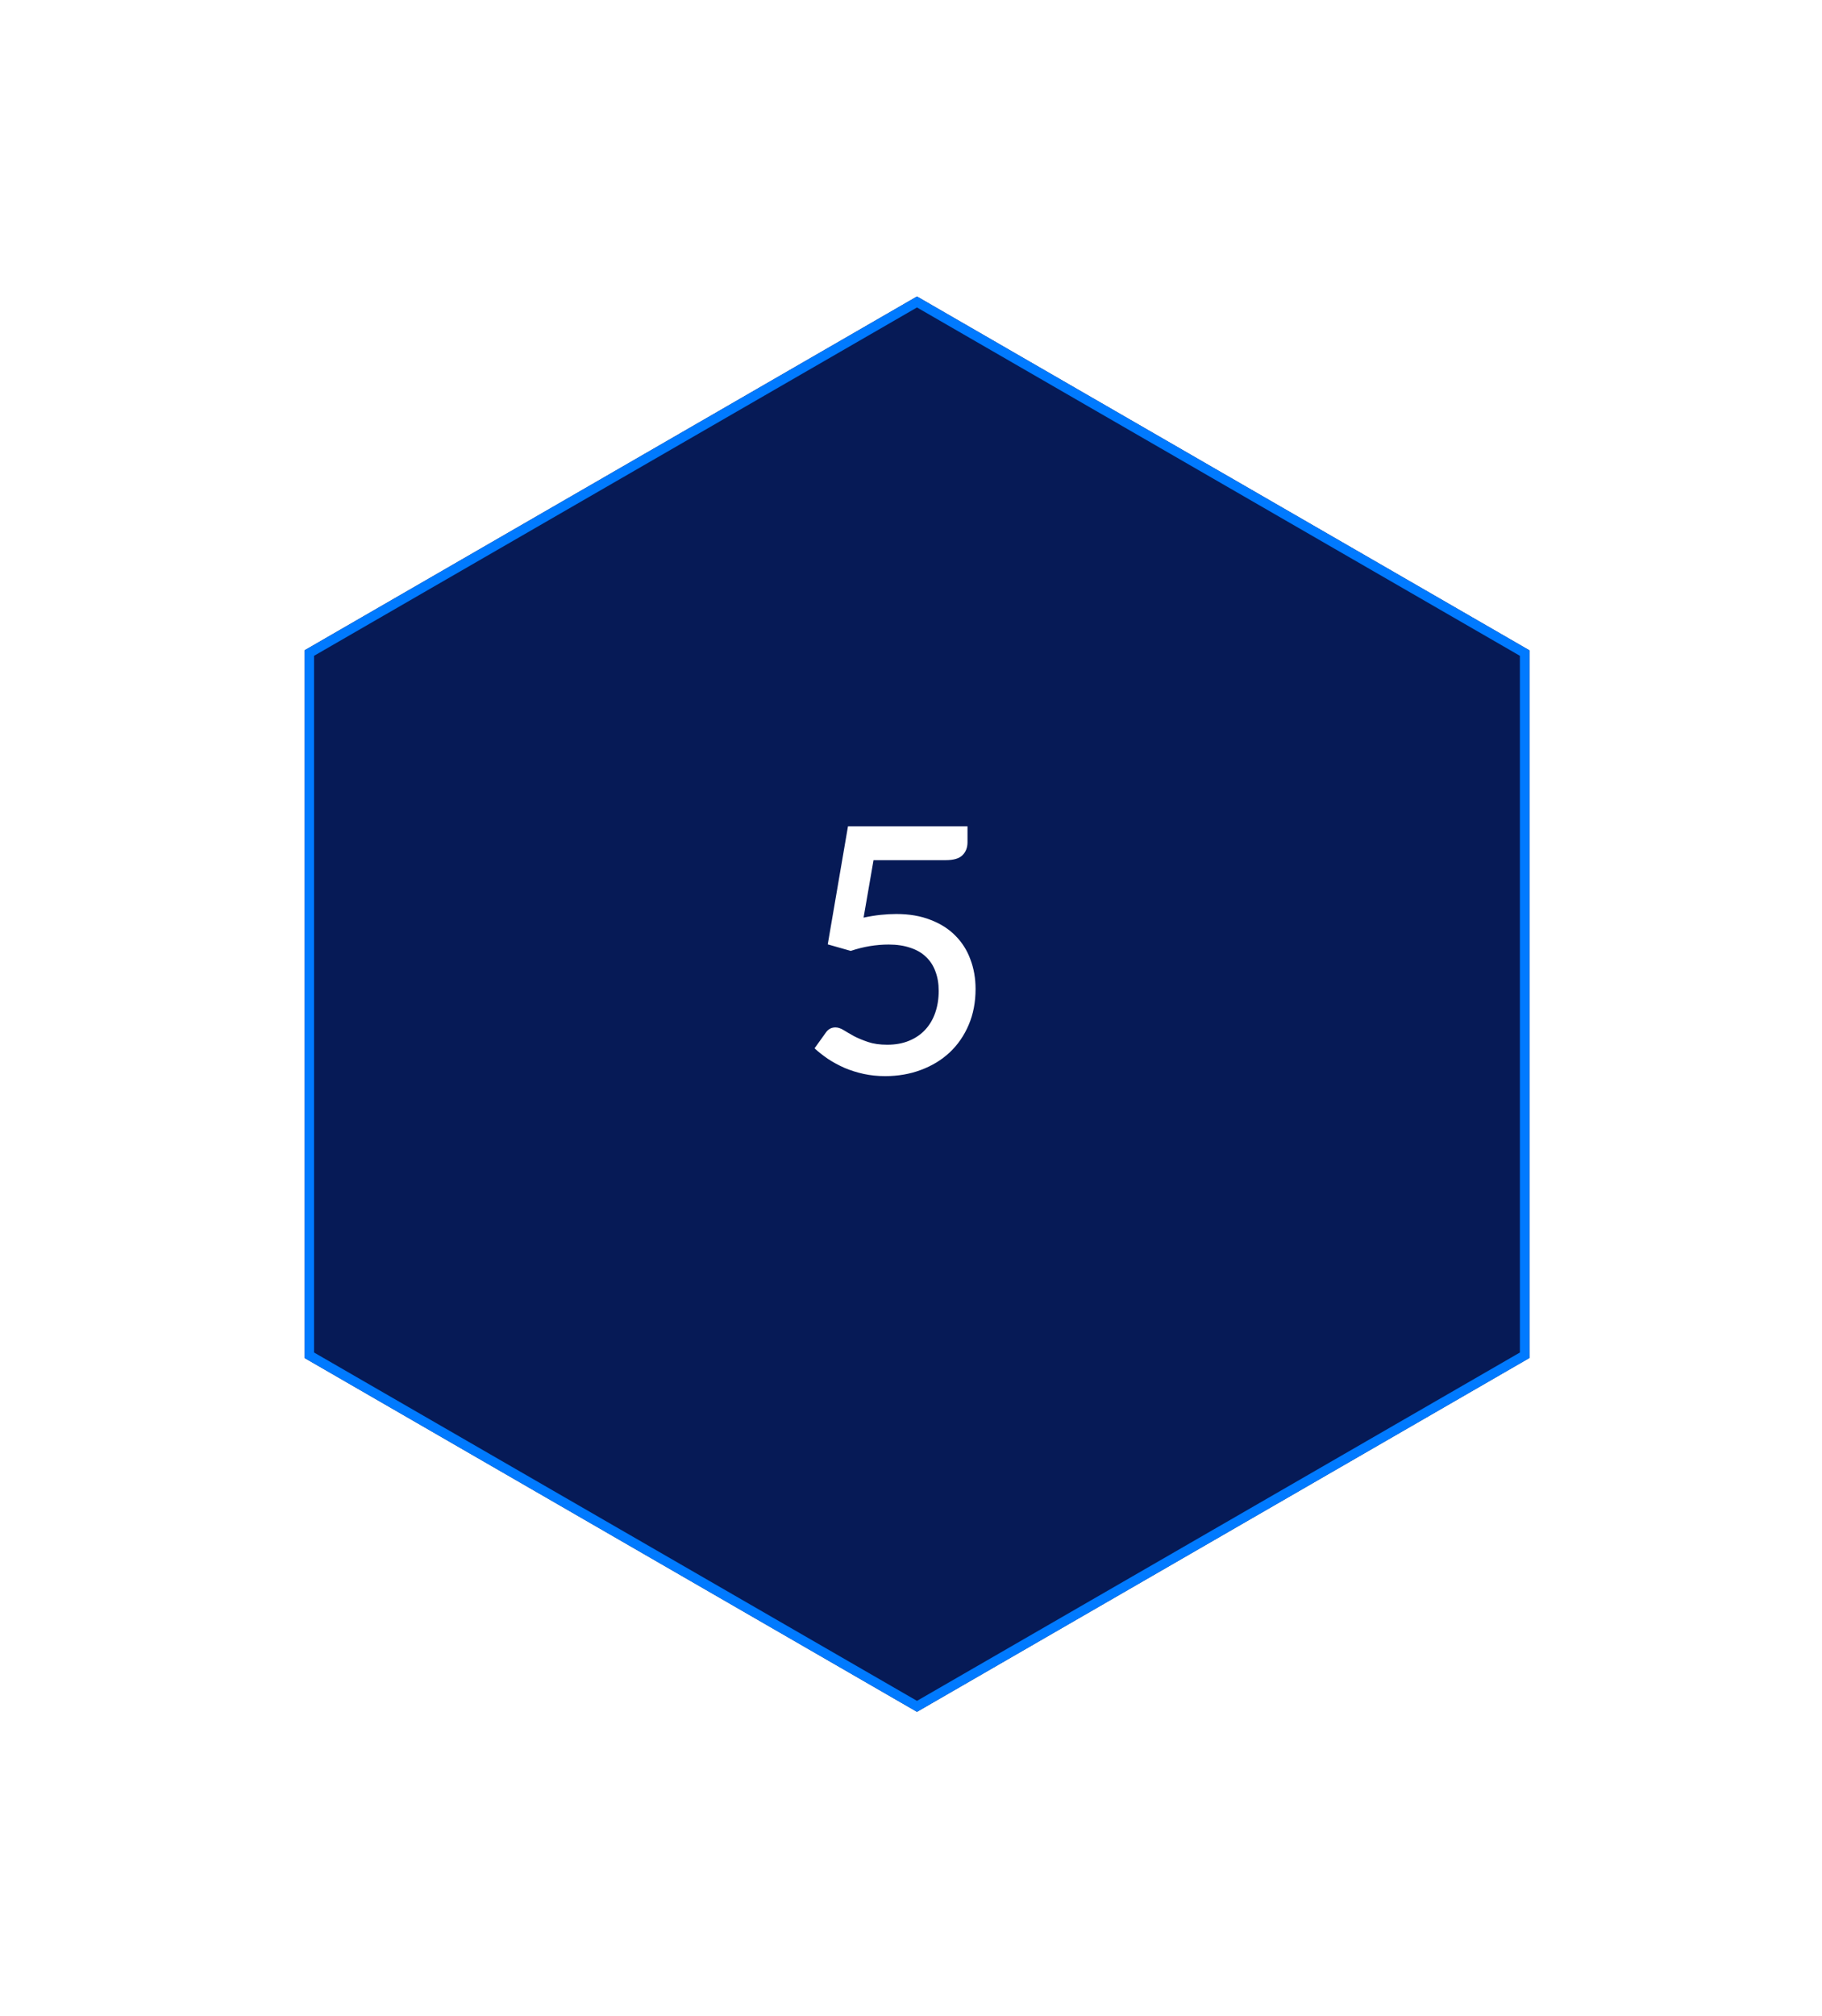 <svg width="85" height="94" viewBox="0 0 85 94" fill="none" xmlns="http://www.w3.org/2000/svg">
<g filter="url(#filter0_d_474_589)">
<path d="M71.349 61.554V28.554L42.779 12.054L14.208 28.554V61.554L42.779 78.054L71.349 61.554Z" fill="#061A56"/>
<path d="M42.779 12.31L71.128 28.682V61.426L42.779 77.798L14.43 61.426V28.682L42.779 12.31Z" stroke="#007AFF" stroke-width="0.443"/>
</g>
<g clip-path="url(#clip0_474_589)">
<path d="M40.288 42.79C40.566 42.731 40.83 42.689 41.08 42.662C41.336 42.636 41.582 42.622 41.816 42.622C42.419 42.622 42.95 42.713 43.408 42.894C43.872 43.07 44.259 43.316 44.568 43.63C44.883 43.945 45.118 44.316 45.272 44.742C45.432 45.163 45.512 45.622 45.512 46.118C45.512 46.731 45.406 47.289 45.192 47.79C44.979 48.291 44.683 48.721 44.304 49.078C43.926 49.43 43.478 49.702 42.96 49.894C42.448 50.086 41.894 50.182 41.296 50.182C40.944 50.182 40.608 50.148 40.288 50.078C39.974 50.009 39.678 49.916 39.4 49.798C39.123 49.675 38.867 49.537 38.632 49.382C38.398 49.222 38.187 49.057 38 48.886L38.528 48.15C38.64 47.99 38.79 47.91 38.976 47.91C39.094 47.91 39.222 47.953 39.36 48.038C39.499 48.123 39.659 48.217 39.84 48.318C40.027 48.414 40.246 48.505 40.496 48.59C40.747 48.675 41.046 48.718 41.392 48.718C41.771 48.718 42.11 48.657 42.408 48.534C42.707 48.411 42.958 48.241 43.16 48.022C43.368 47.798 43.526 47.532 43.632 47.222C43.739 46.913 43.792 46.574 43.792 46.206C43.792 45.87 43.742 45.569 43.64 45.302C43.544 45.035 43.398 44.809 43.2 44.622C43.008 44.435 42.766 44.294 42.472 44.198C42.179 44.097 41.84 44.046 41.456 44.046C41.174 44.046 40.883 44.07 40.584 44.118C40.291 44.166 39.992 44.241 39.688 44.342L38.616 44.038L39.56 38.534H45.136V39.278C45.136 39.523 45.059 39.724 44.904 39.878C44.75 40.033 44.491 40.11 44.128 40.11H40.752L40.288 42.79Z" fill="white"/>
</g>
<defs>
<filter id="filter0_d_474_589" x="0.92" y="0.537" width="83.718" height="92.577" filterUnits="userSpaceOnUse" color-interpolation-filters="sRGB">
<feFlood flood-opacity="0" result="BackgroundImageFix"/>
<feColorMatrix in="SourceAlpha" type="matrix" values="0 0 0 0 0 0 0 0 0 0 0 0 0 0 0 0 0 0 127 0" result="hardAlpha"/>
<feOffset dy="1.772"/>
<feGaussianBlur stdDeviation="6.644"/>
<feComposite in2="hardAlpha" operator="out"/>
<feColorMatrix type="matrix" values="0 0 0 0 0.417 0 0 0 0 0.696 0 0 0 0 1 0 0 0 0.4 0"/>
<feBlend mode="normal" in2="BackgroundImageFix" result="effect1_dropShadow_474_589"/>
<feBlend mode="normal" in="SourceGraphic" in2="effect1_dropShadow_474_589" result="shape"/>
</filter>
<clipPath id="clip0_474_589">
<rect width="31.007" height="31.007" fill="white" transform="translate(27.054 28.443)"/>
</clipPath>
</defs>
</svg>
